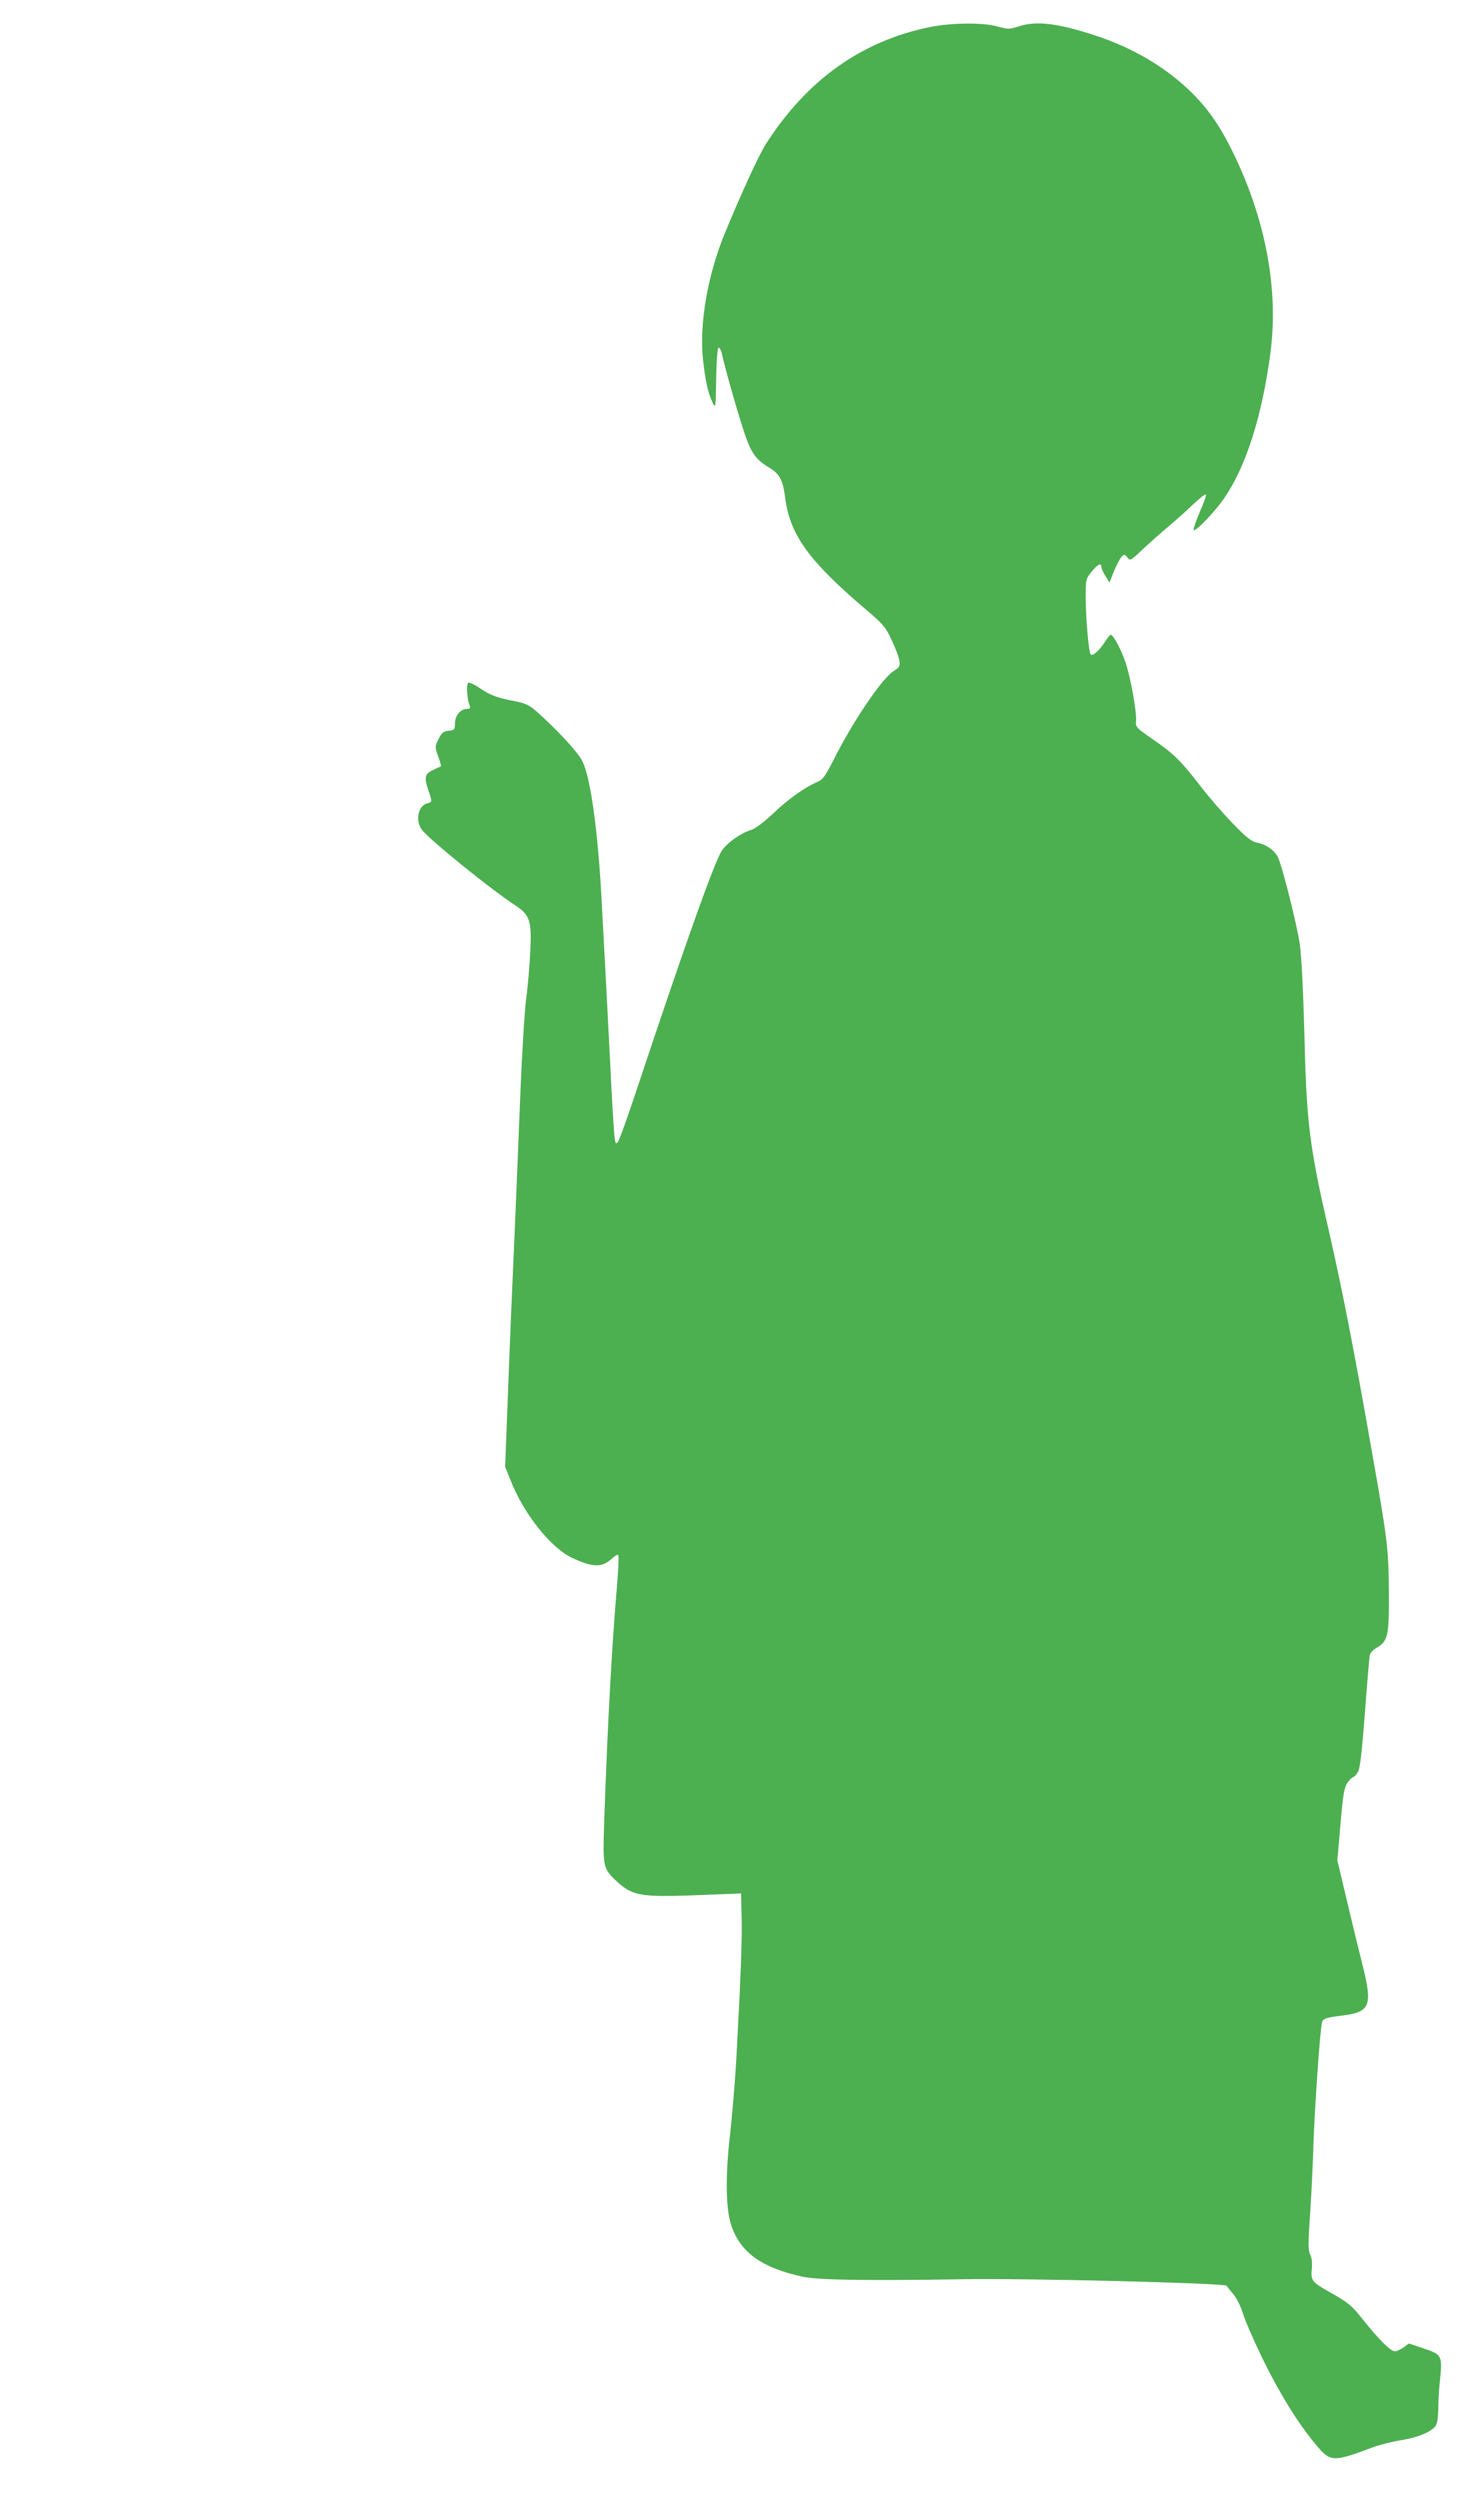 <?xml version="1.0" standalone="no"?>
<!DOCTYPE svg PUBLIC "-//W3C//DTD SVG 20010904//EN"
 "http://www.w3.org/TR/2001/REC-SVG-20010904/DTD/svg10.dtd">
<svg version="1.0" xmlns="http://www.w3.org/2000/svg"
 width="760pt" height="1280pt" viewBox="0 0 760 1280"
 preserveAspectRatio="xMidYMid meet">
<g transform="translate(0,1280) scale(0.1,-0.1)"
fill="#4caf50" stroke="none">
<path d="M4755 12660 c-347 -73 -623 -271 -831 -595 -37 -58 -118 -233 -211
-457 -88 -213 -132 -462 -113 -646 12 -111 25 -172 48 -220 17 -37 17 -37 20
121 1 91 7 157 12 157 5 0 12 -12 16 -27 13 -63 67 -256 105 -375 42 -134 64
-168 139 -213 52 -31 69 -63 80 -146 24 -197 119 -329 419 -584 84 -71 98 -88
128 -154 19 -40 37 -87 39 -105 4 -27 0 -34 -28 -51 -60 -37 -209 -257 -308
-454 -43 -85 -56 -103 -84 -115 -64 -27 -151 -89 -226 -161 -44 -42 -90 -77
-111 -84 -58 -18 -126 -67 -153 -108 -39 -61 -186 -474 -436 -1225 -45 -135
-87 -254 -95 -264 -11 -16 -14 -12 -19 36 -3 30 -13 195 -21 365 -9 171 -20
389 -25 485 -5 96 -14 263 -20 370 -19 345 -57 617 -99 695 -24 47 -128 158
-232 251 -37 33 -59 43 -110 53 -95 18 -129 31 -183 68 -26 18 -53 30 -58 27
-11 -7 -6 -86 7 -116 5 -14 2 -18 -14 -18 -32 0 -61 -35 -61 -74 0 -32 -3 -35
-32 -38 -27 -2 -36 -10 -52 -42 -19 -38 -19 -41 -2 -89 10 -27 16 -50 14 -51
-2 -1 -20 -9 -40 -19 -43 -19 -47 -38 -23 -107 19 -55 19 -57 -8 -64 -47 -12
-62 -93 -24 -138 49 -58 349 -301 476 -384 74 -49 84 -77 77 -229 -3 -71 -12
-182 -21 -245 -8 -63 -22 -284 -30 -490 -8 -206 -20 -481 -25 -610 -18 -404
-29 -664 -41 -988 l-12 -313 27 -67 c69 -176 209 -352 322 -402 105 -48 149
-47 201 2 13 12 26 19 29 15 4 -4 1 -68 -5 -144 -27 -307 -50 -732 -67 -1229
-7 -229 -6 -232 69 -302 74 -67 122 -76 362 -68 110 4 216 8 235 9 l35 2 3
-120 c3 -112 -3 -285 -28 -745 -6 -102 -20 -268 -31 -369 -25 -212 -22 -384 6
-466 47 -139 155 -217 365 -263 80 -17 317 -21 820 -13 324 6 1340 -20 1351
-33 5 -6 21 -27 37 -46 16 -19 37 -62 47 -95 9 -32 55 -138 102 -235 87 -177
180 -328 272 -438 75 -90 86 -91 296 -12 33 12 97 28 142 35 84 14 148 40 174
71 9 11 14 42 15 88 0 39 4 108 9 152 12 122 9 127 -82 158 l-78 26 -27 -20
c-15 -11 -35 -20 -45 -20 -21 0 -84 63 -162 161 -57 73 -77 89 -166 139 -95
53 -103 62 -97 121 3 31 0 60 -8 74 -11 20 -11 60 0 217 7 106 14 256 16 333
6 190 35 615 45 641 6 18 21 23 101 33 147 18 159 49 104 267 -19 76 -56 227
-81 334 l-46 194 16 185 c13 152 19 189 36 213 11 15 24 28 29 28 4 0 15 11
23 24 12 17 21 95 37 302 11 153 23 288 25 299 2 11 18 27 34 37 59 33 65 61
64 278 -2 236 -5 265 -94 766 -88 501 -146 795 -214 1094 -99 429 -114 550
-125 1010 -6 223 -15 402 -24 460 -17 108 -91 401 -112 442 -18 35 -61 65
-106 73 -29 6 -55 26 -125 99 -49 50 -125 138 -169 196 -100 129 -136 163
-244 237 -79 55 -85 60 -82 90 4 46 -26 216 -53 299 -23 68 -63 143 -77 144
-3 0 -15 -15 -27 -33 -29 -47 -67 -81 -76 -67 -10 16 -24 183 -25 290 0 92 1
97 31 133 31 38 49 47 49 25 0 -7 9 -28 21 -47 l21 -34 23 58 c13 32 31 65 39
74 14 14 17 13 30 -4 13 -18 17 -16 77 41 35 33 96 87 134 119 39 32 96 84
127 114 32 30 60 52 64 49 3 -4 -11 -43 -31 -88 -19 -46 -34 -87 -32 -93 5
-16 110 93 158 164 112 165 192 418 235 739 42 321 -20 668 -181 1008 -70 147
-130 235 -219 325 -130 129 -302 232 -496 295 -195 64 -305 77 -396 46 -43
-14 -52 -14 -104 0 -77 22 -240 20 -355 -4z"/>
</g>
</svg>
